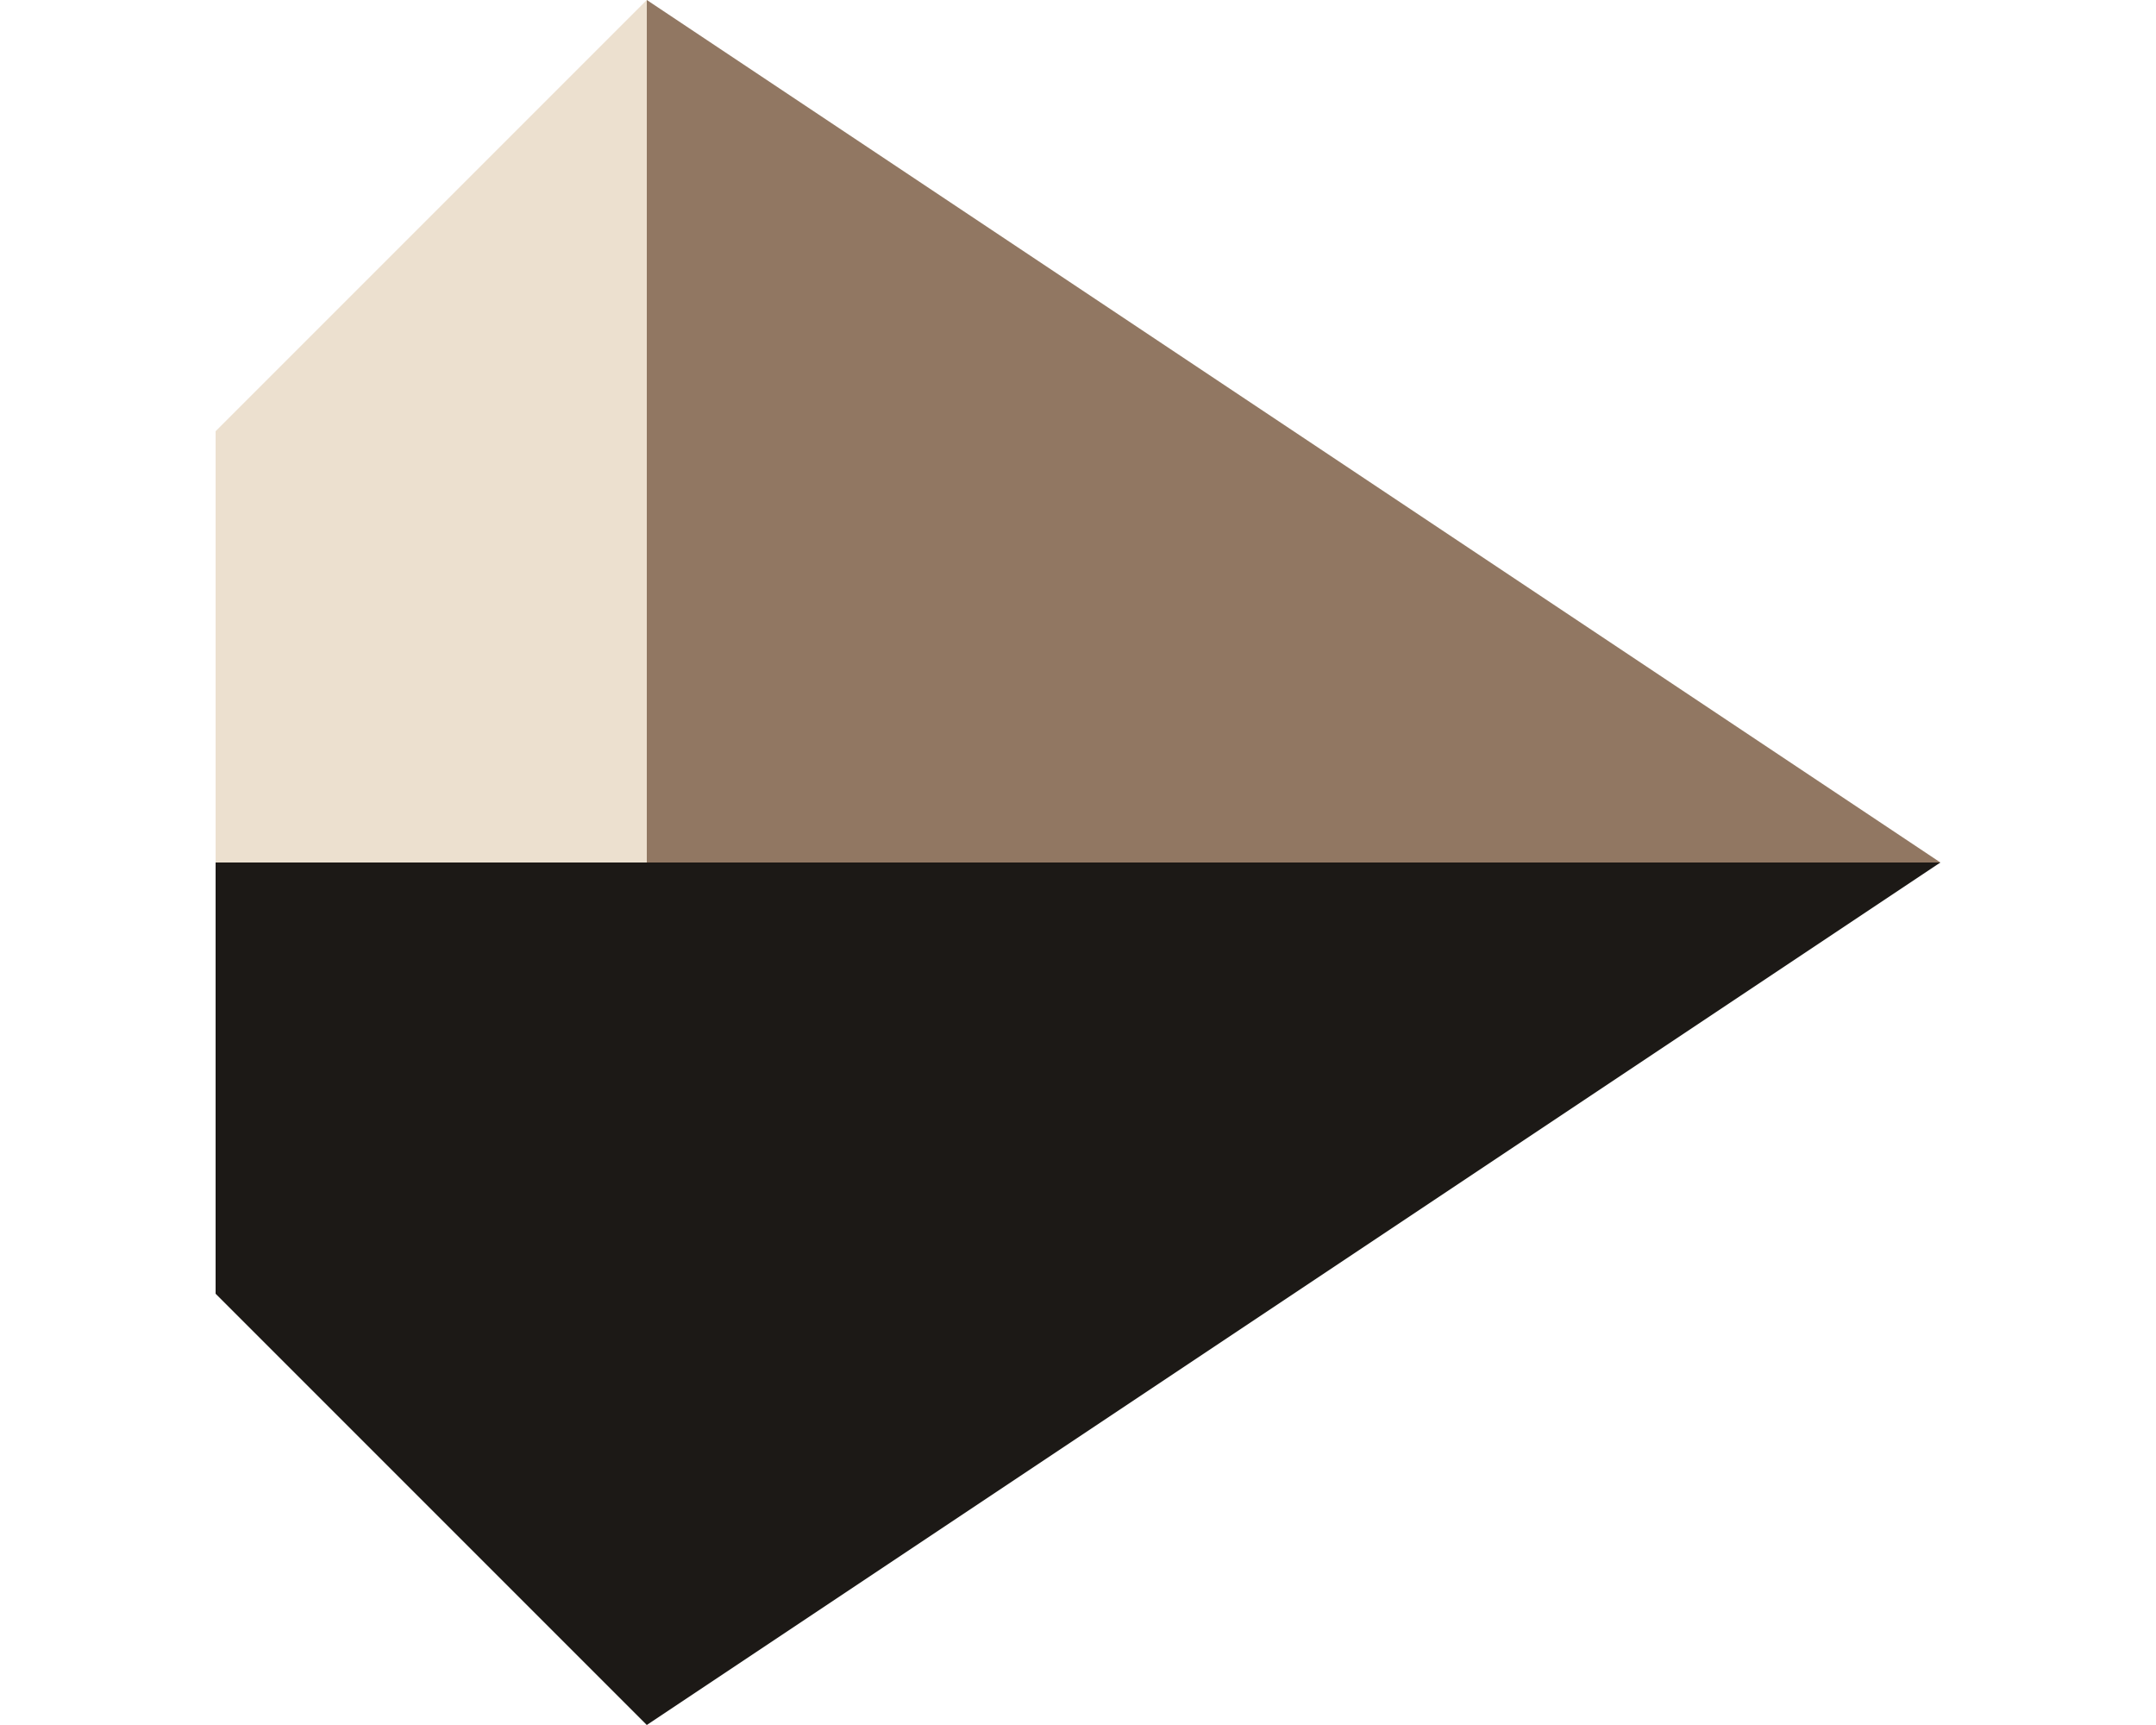 <svg width="5" height="4" viewBox="0 0 5 4" fill="none" xmlns="http://www.w3.org/2000/svg">
<path d="M1.5 2V0L4.5 2H1.5Z" fill="#917762"/>
<path d="M1.5 2V4L4.5 2H1.5Z" fill="#1C1916"/>
<path d="M0.5 1L1.5 0V2H0.5V1Z" fill="#ECE0CF"/>
<path d="M0.5 3L1.5 4V2H0.5V3Z" fill="#1C1916"/>
</svg>
